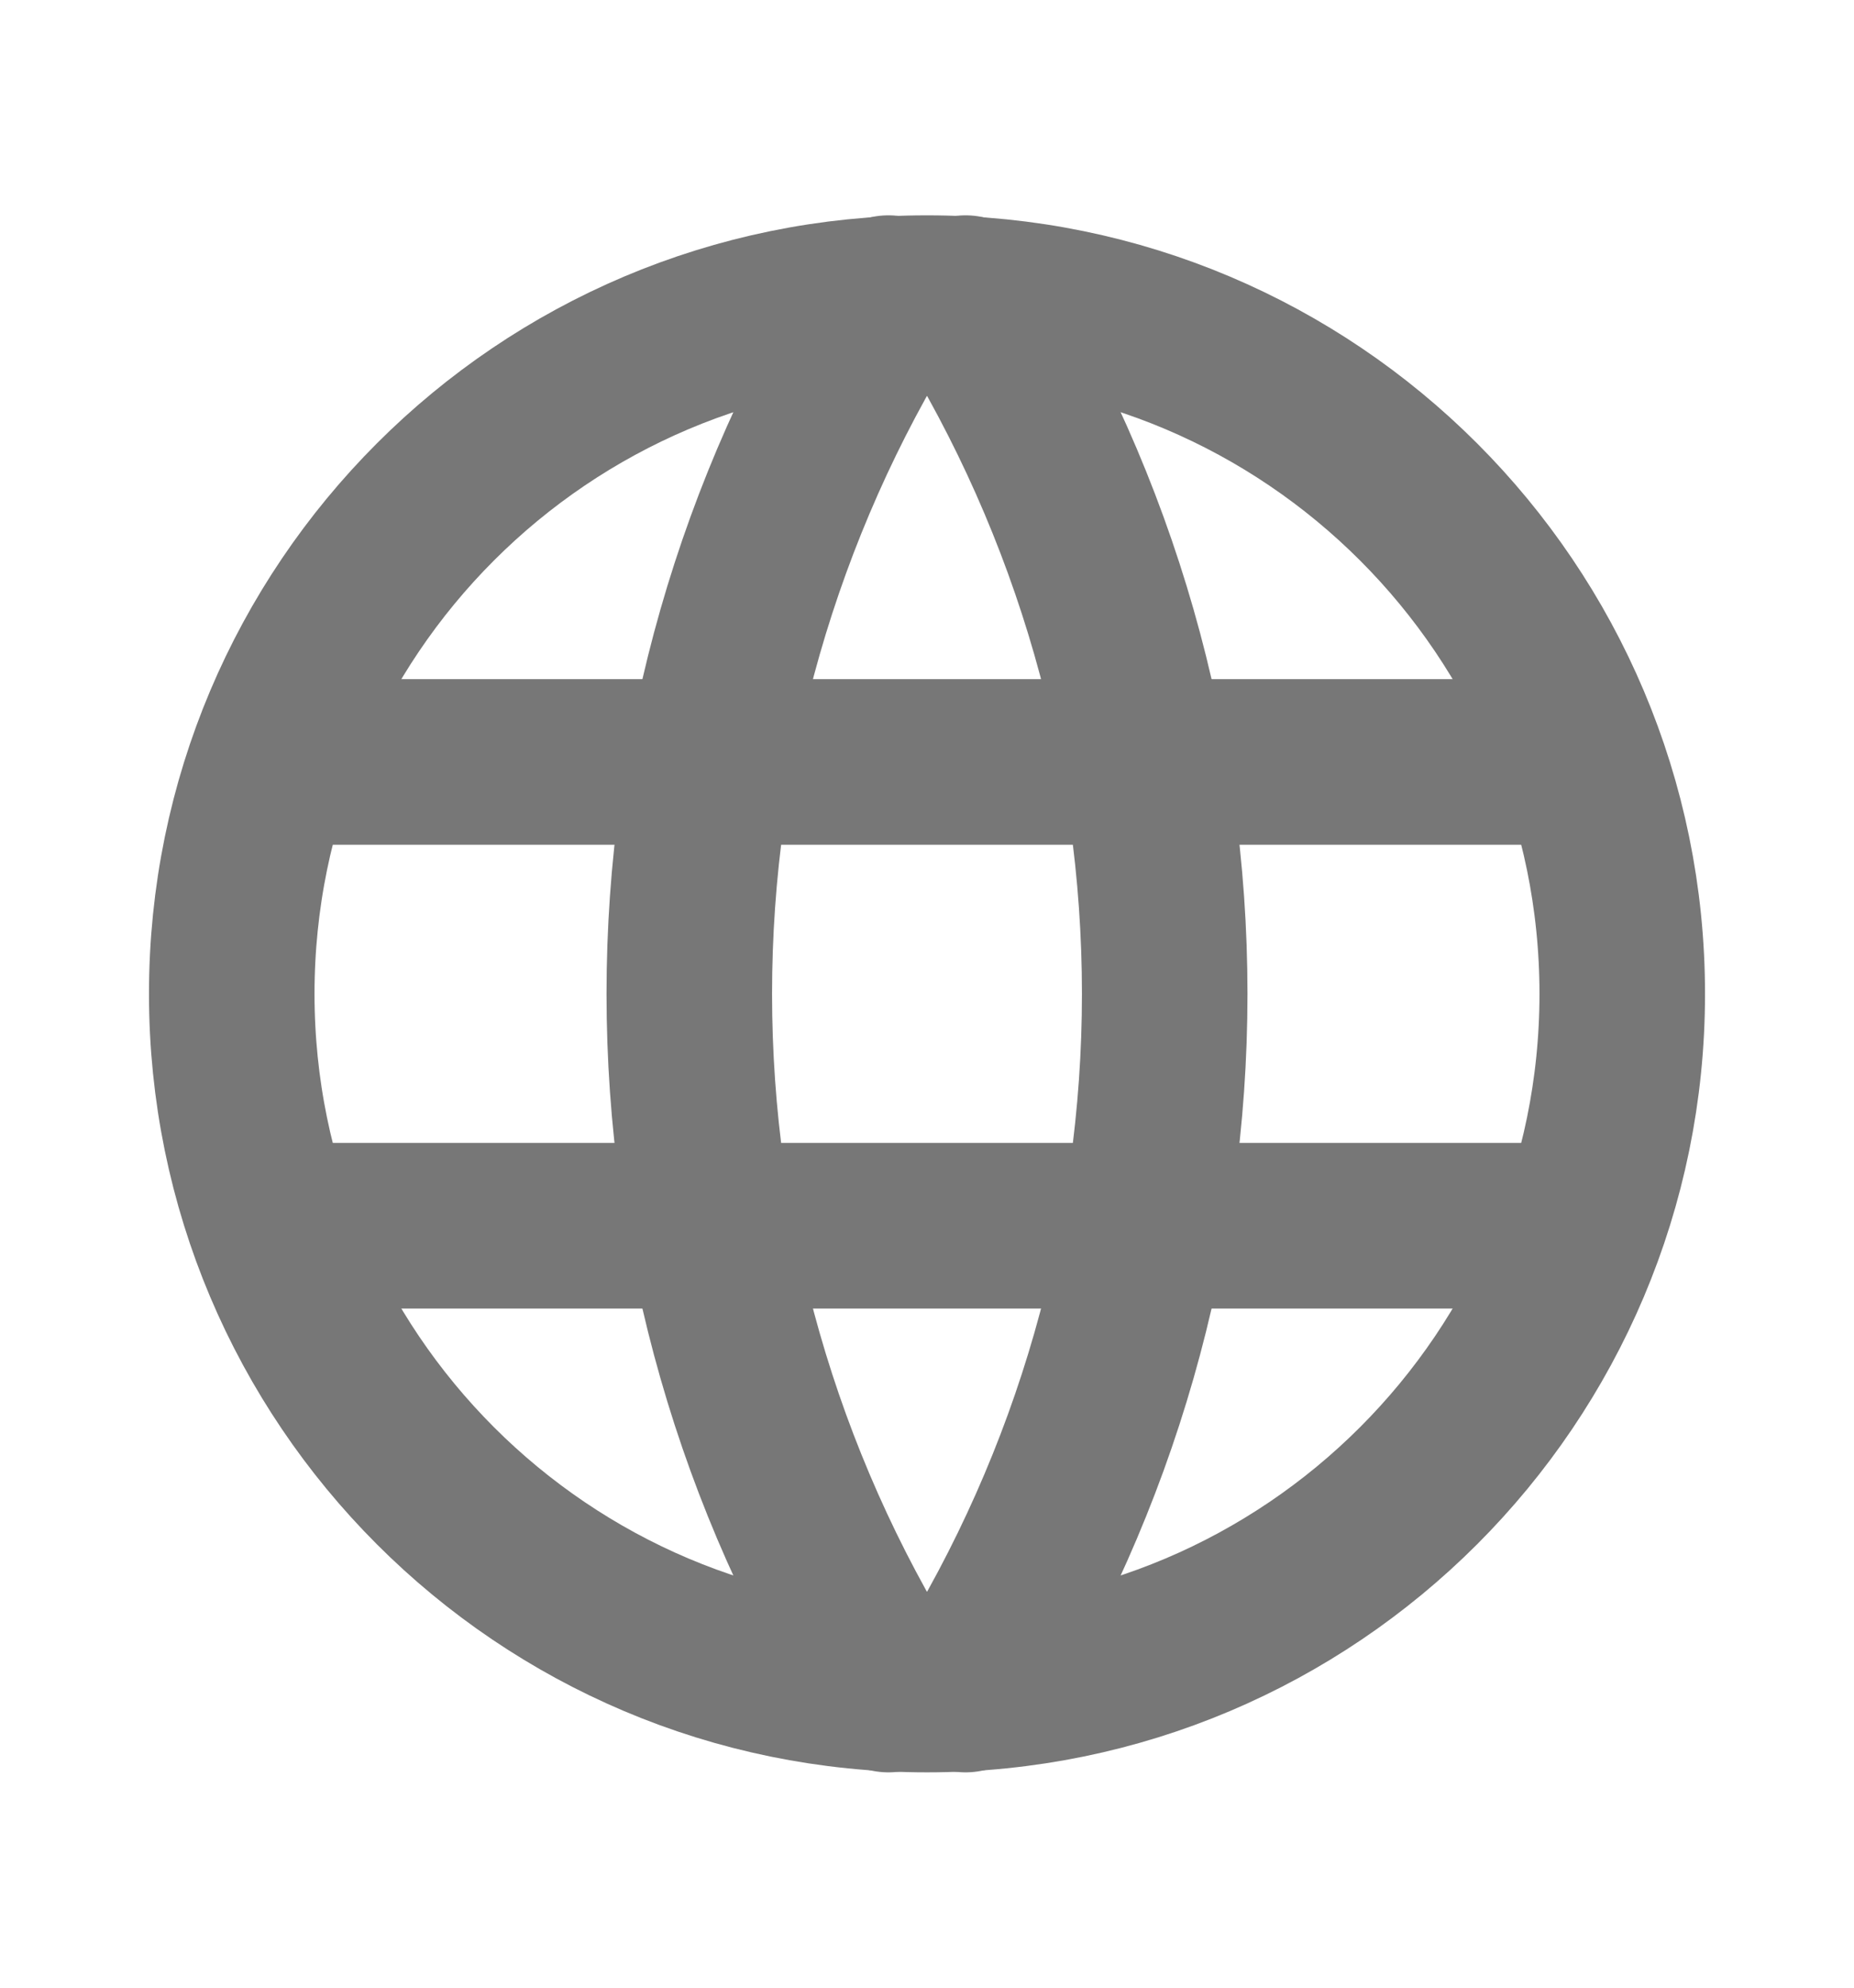 <svg width="14" height="15" viewBox="0 0 14 15" fill="none" xmlns="http://www.w3.org/2000/svg">
<g clip-path="url(#clip0_1_91829)">
<path d="M7 12.75C9.899 12.75 12.25 10.399 12.25 7.5C12.25 4.601 9.899 2.25 7 2.25C4.101 2.25 1.75 4.601 1.75 7.5C1.75 10.399 4.101 12.75 7 12.75Z" stroke="#777777" stroke-width="1.25" stroke-linecap="round" stroke-linejoin="round"/>
<path d="M2.1 5.75H11.9" stroke="#777777" stroke-width="1.25" stroke-linecap="round" stroke-linejoin="round"/>
<path d="M2.1 9.25H11.9" stroke="#777777" stroke-width="1.25" stroke-linecap="round" stroke-linejoin="round"/>
<path d="M6.709 2.25C5.726 3.825 5.205 5.644 5.205 7.5C5.205 9.356 5.726 11.175 6.709 12.75" stroke="#777777" stroke-width="1.25" stroke-linecap="round" stroke-linejoin="round"/>
<path d="M7.291 2.25C8.274 3.825 8.795 5.644 8.795 7.5C8.795 9.356 8.274 11.175 7.291 12.75" stroke="#777777" stroke-width="1.25" stroke-linecap="round" stroke-linejoin="round"/>
</g>
<defs>
<clipPath id="clip0_1_91829">
<rect width="14" height="14" fill="white" transform="translate(0 0.5)"/>
</clipPath>
</defs>
</svg>
